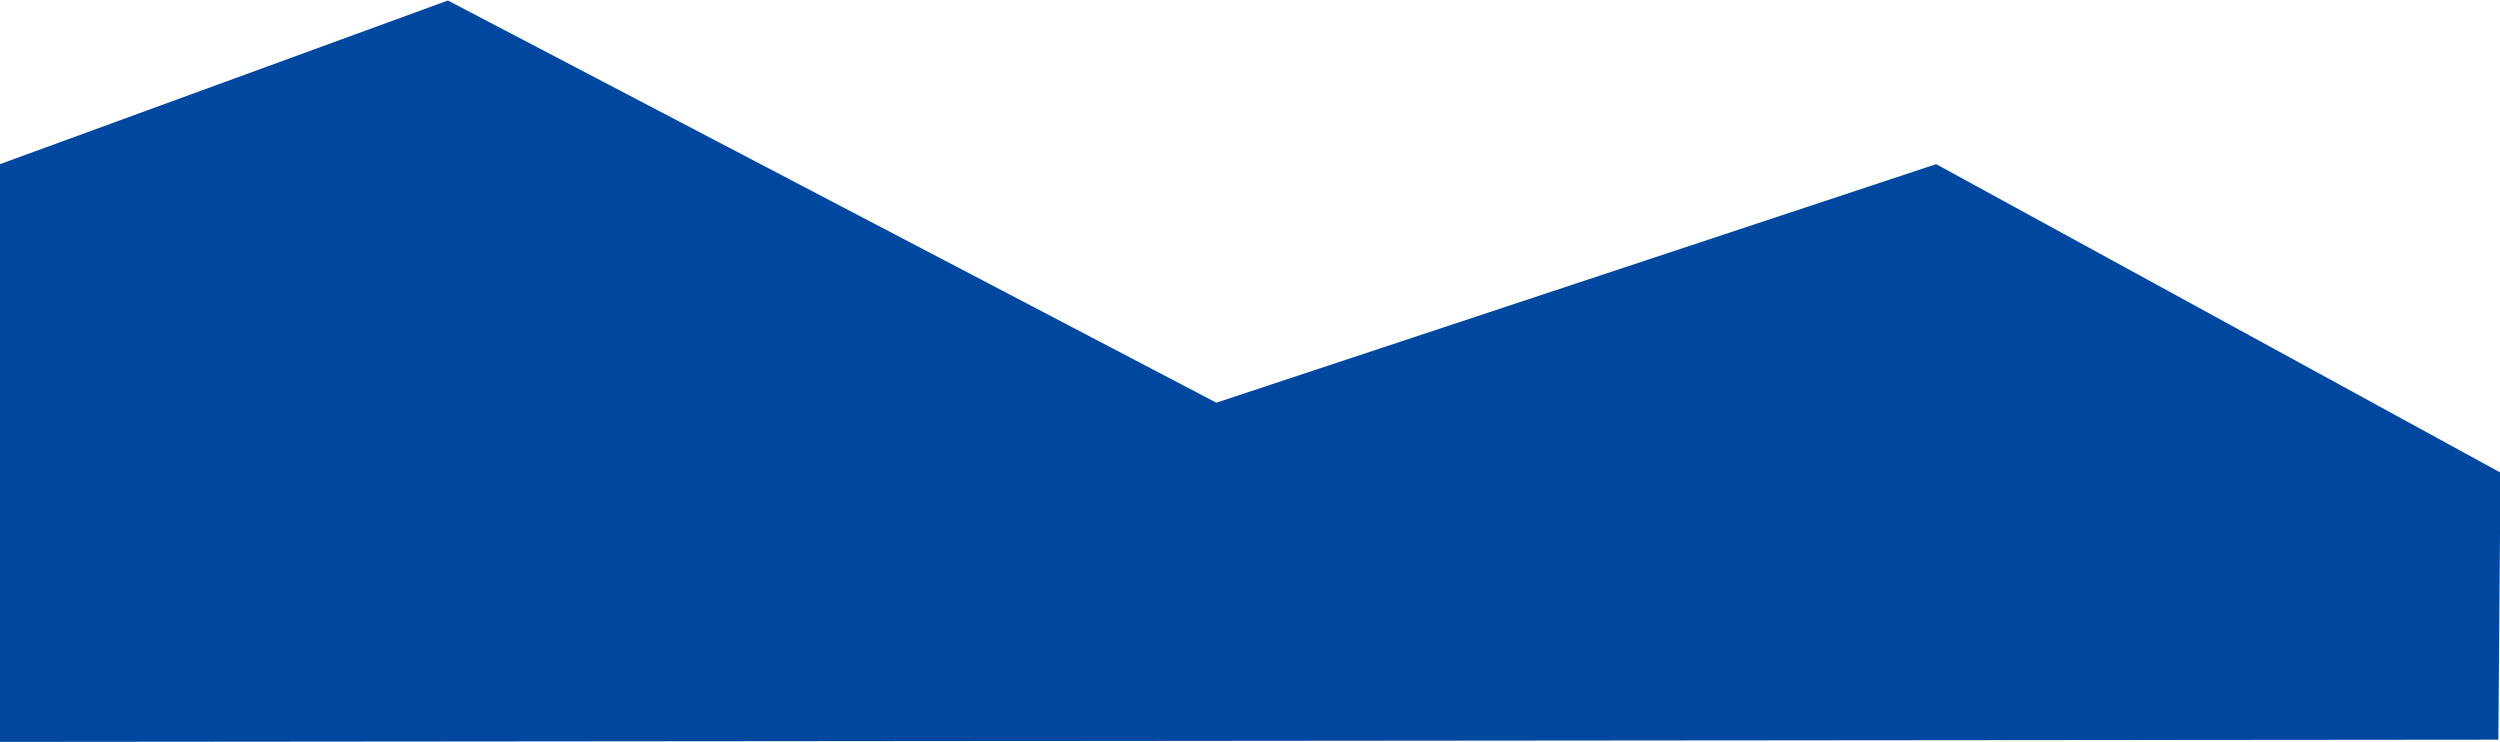 <svg width="1698" height="504" viewBox="0 0 1698 504" fill="none" xmlns="http://www.w3.org/2000/svg">
<path d="M1696.87 502.393L-1.132 503.893L-0.052 111.5L304.221 0.345L826.142 273.5L1315.04 111.5L1698.33 321L1696.87 502.393Z" fill="#0047A0"/>
</svg>
